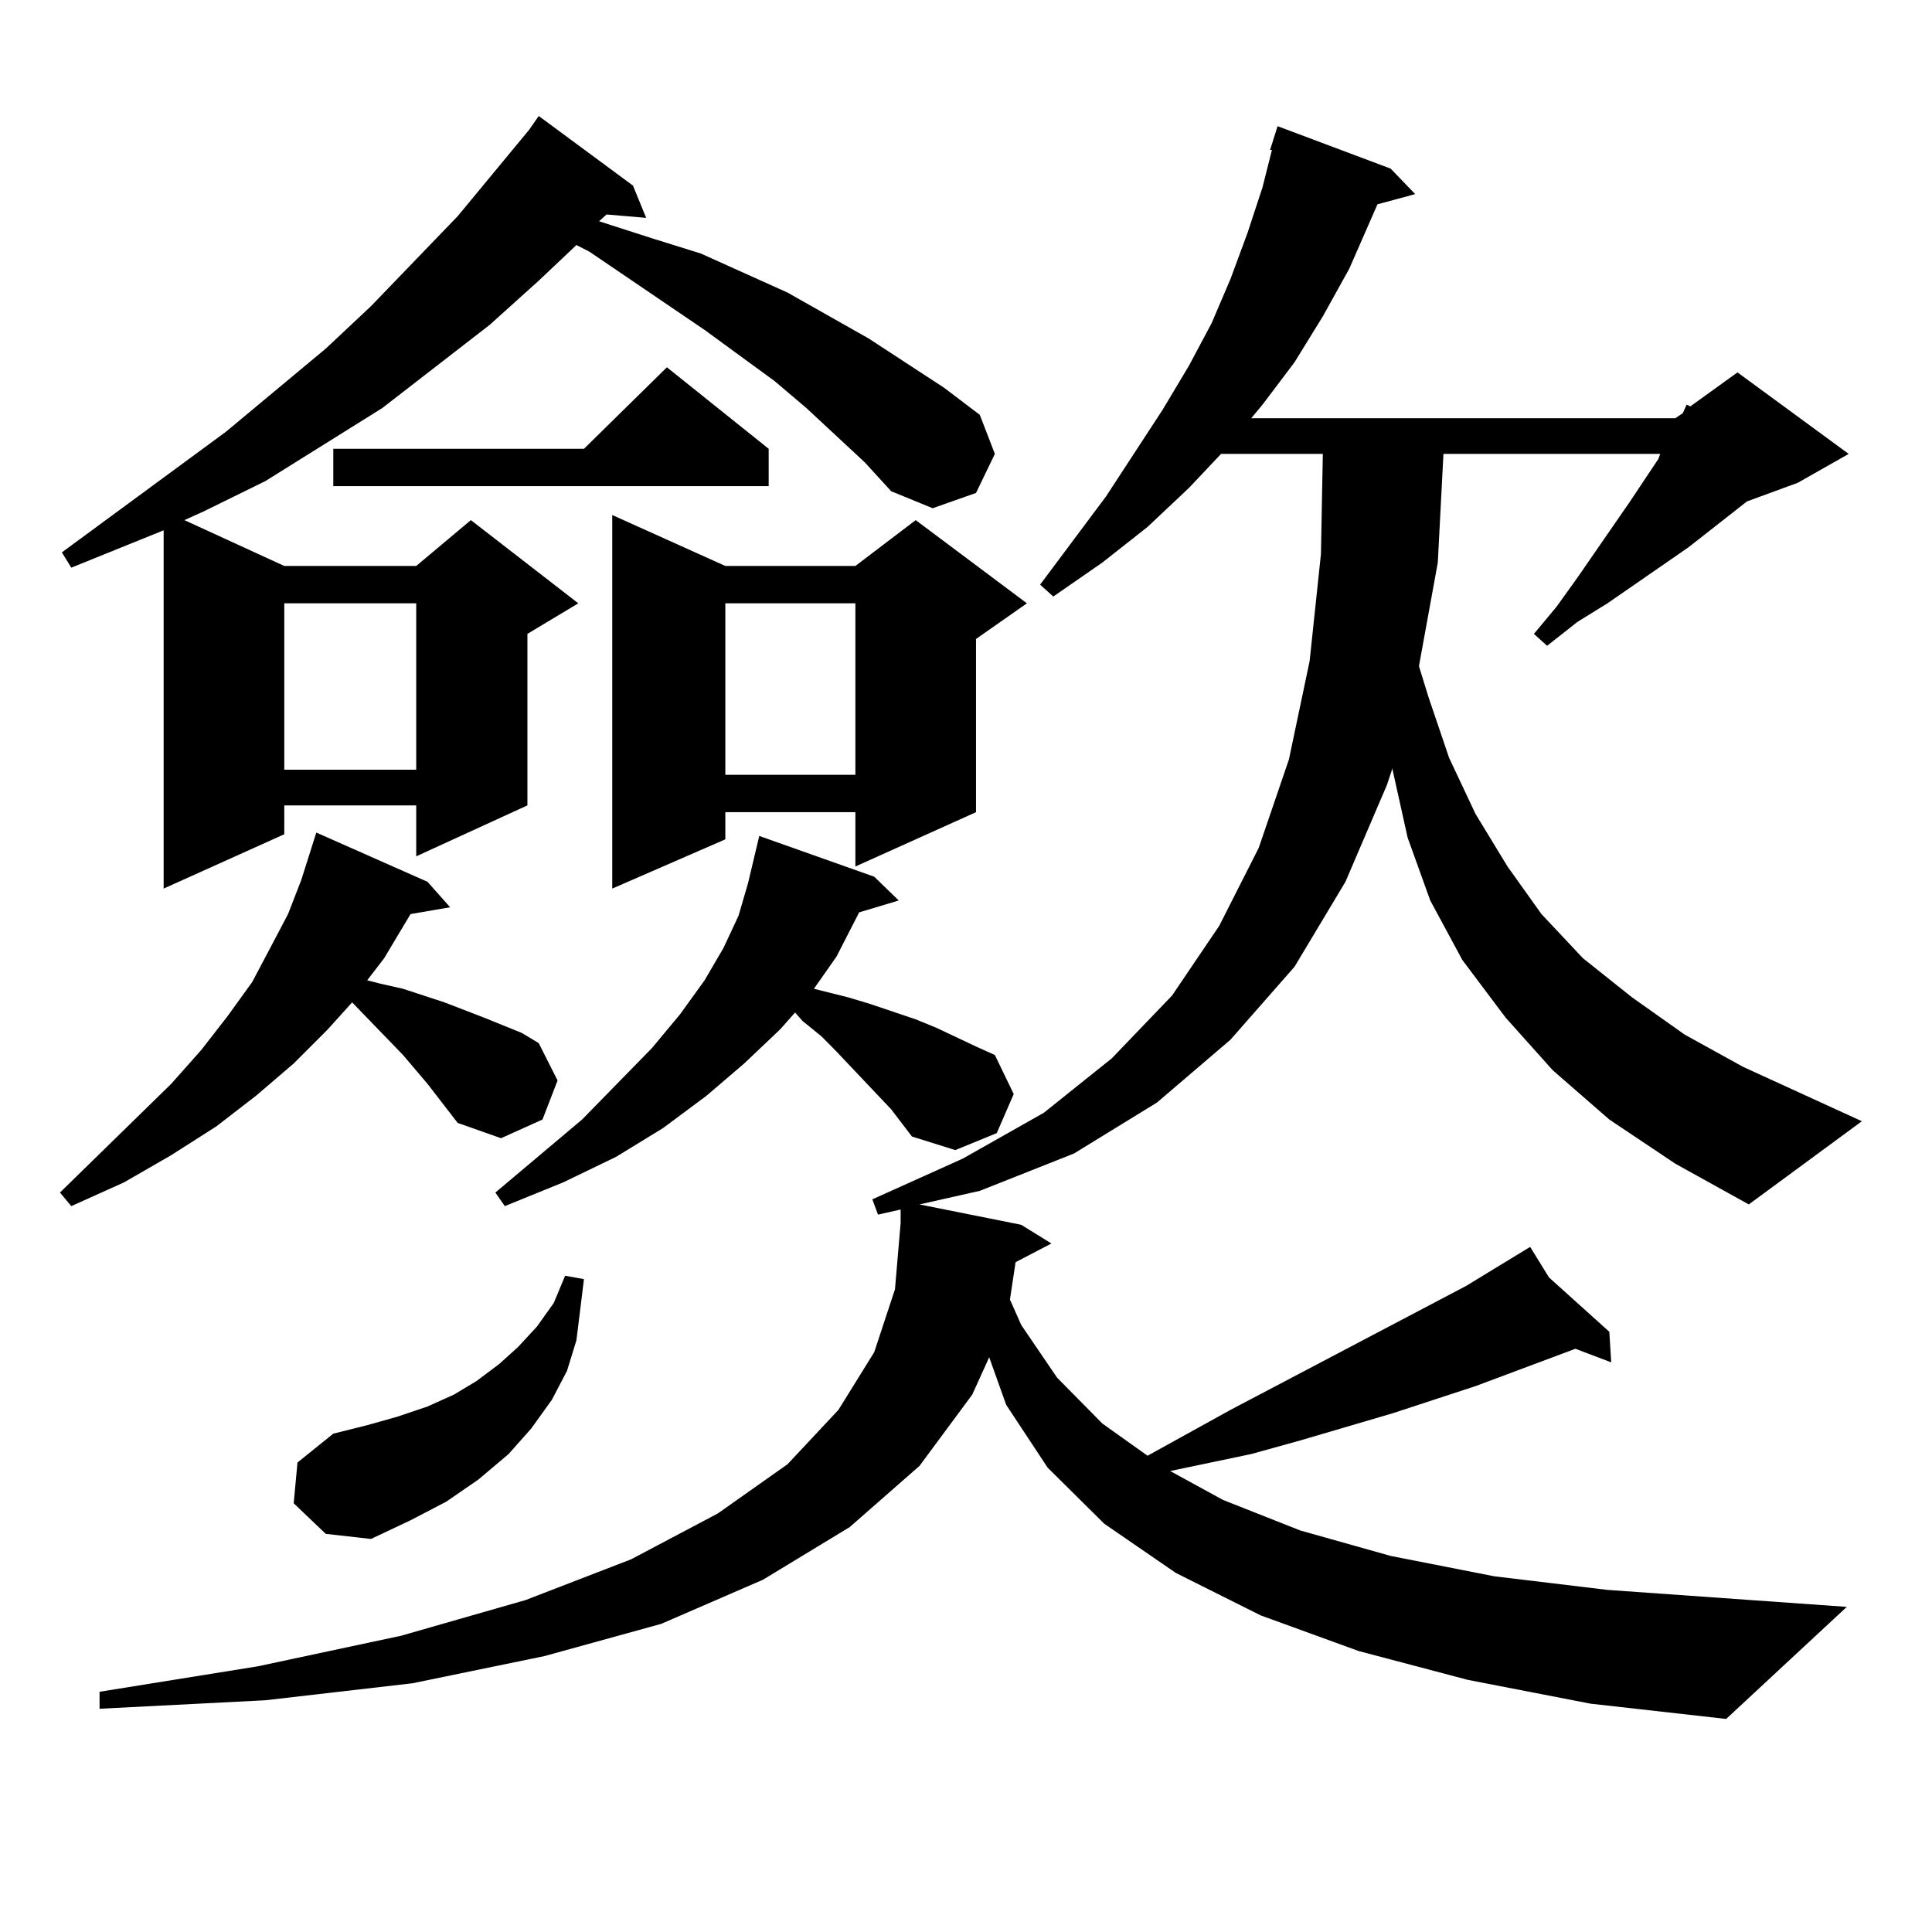 <?xml version="1.0" encoding="utf-8"?>
<!-- Generator: Adobe Illustrator 16.0.0, SVG Export Plug-In . SVG Version: 6.00 Build 0)  -->
<!DOCTYPE svg PUBLIC "-//W3C//DTD SVG 1.1//EN" "http://www.w3.org/Graphics/SVG/1.1/DTD/svg11.dtd">
<svg version="1.1" id="图层_1" xmlns="http://www.w3.org/2000/svg" xmlns:xlink="http://www.w3.org/1999/xlink" x="0px" y="0px"
	 width="1000px" height="1000px" viewBox="0 0 1000 1000" enable-background="new 0 0 1000 1000" xml:space="preserve">
<path d="M236.896,581.223l-15.609-20.215l-12.683-14.941l-26.341-27.246l-12.683,14.063l-17.561,17.578l-19.512,16.699
	l-20.487,15.82l-23.414,14.941l-24.39,14.063l-27.316,12.305l-5.854-7.031l57.56-56.25l15.609-17.578l13.658-17.578l12.683-17.578
	l9.756-18.457l8.78-16.699l6.829-17.578l7.805-24.609l57.56,25.488l11.707,13.184l-20.487,3.516l-13.658,22.852l-8.78,11.426
	l6.829,1.758l11.707,2.637l10.731,3.516l10.731,3.516l20.487,7.91l19.512,7.91l8.78,5.273l9.756,19.336l-7.805,20.215l-21.463,9.668
	L236.896,581.223z M447.623,239.328l-30.243-28.125l-16.585-14.063l-36.097-26.367l-59.511-40.43l-6.829-3.516l-19.512,18.457
	l-25.365,22.852l-55.608,43.066l-60.486,37.793l-32.194,15.82l-9.756,4.395l51.706,23.73h68.291l28.292-23.73l55.608,43.066
	l-26.341,15.82v88.77l-57.56,26.367v-26.367h-68.291v14.941l-62.438,28.125V274.484L36.901,293.82l-4.878-7.91l84.876-62.402
	l51.706-43.066l23.414-21.973l44.877-46.582l37.072-44.824l4.878-7.031l48.779,36.035l6.829,16.699l-20.487-1.758l-3.902,3.516
	l27.316,8.789l25.365,7.91l44.877,20.215l41.95,23.73l39.023,25.488l18.536,14.063l7.805,20.215l-9.756,20.215l-22.438,7.91
	l-21.463-8.789L447.623,239.328z M832.979,579.465l-29.268-25.488l-24.39-27.246l-22.438-29.883l-16.585-30.762l-11.707-32.52
	l-7.805-35.156v-0.879l-2.927,8.789l-21.463,50.098l-26.341,43.945l-33.17,37.793l-38.048,32.52l-42.926,26.367l-48.779,19.336
	l-31.219,7.031l52.682,10.547l15.609,9.668l-18.536,9.668l-2.927,19.336l5.854,13.184l18.536,27.246l23.414,23.73l23.414,16.699
	l42.926-23.73l121.948-64.16l33.17-20.215l9.756,15.82l31.219,28.125l0.976,15.82l-18.536-7.031l-51.706,19.336l-42.926,14.063
	l-47.804,14.063l-25.365,7.031l-41.95,8.789l27.316,14.941l39.999,15.82l46.828,13.184l53.657,10.547l58.535,7.031l123.899,8.789
	l-62.438,58.008l-70.242-7.91l-63.413-12.305l-56.584-14.941l-50.73-18.457l-43.901-21.973l-37.072-25.488l-29.268-29.004
	l-21.463-32.52l-8.78-24.609l-8.78,19.336l-27.316,36.914l-36.097,31.641l-44.877,27.246L342.26,840.5l-60.486,16.699
	l-68.291,14.063l-76.096,8.789l-85.852,4.395v-8.789l81.949-13.184l74.145-15.82l64.389-18.457l54.633-21.094l44.877-23.73
	l36.097-25.488l26.341-28.125l18.536-29.883l10.731-32.52l2.927-34.277v-7.031l-11.707,2.637l-2.927-7.91l46.828-21.094l41.95-23.73
	l35.121-28.125l31.219-32.52l24.39-36.035l20.487-40.43l15.609-45.703l10.731-50.977l5.854-55.371l0.976-51.855h-52.682
	l-16.585,17.578l-21.463,20.215l-23.414,18.457l-25.365,17.578l-6.829-6.152l34.146-45.703l29.268-44.824l13.658-22.852
	l11.707-21.973l9.756-22.852l8.78-23.73l7.805-23.73l4.878-19.336h-0.976l3.902-12.305l58.535,21.973l12.683,13.184l-19.512,5.273
	l-14.634,33.398l-13.658,24.609l-14.634,23.73l-16.585,21.973l-5.854,7.031h219.507l3.902-2.637l1.951-4.395l1.951,0.879
	l24.39-17.578l57.56,42.188l-26.341,14.941l-26.341,9.668l-30.243,23.73l-41.95,29.004l-15.609,9.668l-15.609,12.305l-6.829-6.152
	l11.707-14.063l10.731-14.941l27.316-39.551l14.634-21.973l0.976-2.637H747.128l-2.927,56.25l-9.756,53.613l4.878,15.82
	l10.731,31.641l13.658,29.004l16.585,27.246l17.561,24.609l21.463,22.852l25.365,20.215l27.316,19.336l30.243,16.699l61.462,28.125
	l-58.535,43.066l-38.048-21.094L832.979,579.465z M147.143,312.277v86.133h68.291v-86.133H147.143z M152.021,778.098l1.951-21.094
	l18.536-14.941l17.561-4.395l15.609-4.395L221.287,728l13.658-6.152l11.707-7.031l11.707-8.789l9.756-8.789l9.756-10.547
	l8.78-12.305l5.854-14.063l9.756,1.758l-3.902,31.641l-4.878,15.82l-7.805,14.941l-10.731,14.941l-11.707,13.184l-15.609,13.184
	l-16.585,11.426l-18.536,9.668l-20.487,9.668l-23.414-2.637L152.021,778.098z M397.868,232.297v19.336h-225.36v-19.336h129.753
	l42.926-42.188L397.868,232.297z M461.281,574.191l-28.292-29.883l-7.805-7.91l-9.756-7.91l-3.902-4.395l-7.805,8.789
	l-18.536,17.578l-19.512,16.699l-22.438,16.699l-24.39,14.941l-27.316,13.184l-30.243,12.305l-4.878-7.031l44.877-37.793
	l36.097-36.914l14.634-17.578l12.683-17.578l9.756-16.699l7.805-16.699l4.878-16.699l5.854-24.609l59.511,21.094l12.683,12.305
	l-20.487,6.152l-11.707,22.852l-11.707,16.699l17.561,4.395l11.707,3.516l23.414,7.91l10.731,4.395l20.487,9.668l9.756,4.395
	l9.756,20.215l-8.78,20.215l-21.463,8.789l-22.438-7.031L461.281,574.191z M375.43,292.941h67.315l31.219-23.73l57.56,43.066
	l-26.341,18.457v89.648l-62.438,28.125v-28.125H375.43v14.063l-58.535,25.488V266.574L375.43,292.941z M375.43,312.277v88.77h67.315
	v-88.77H375.43z"/>
</svg>
